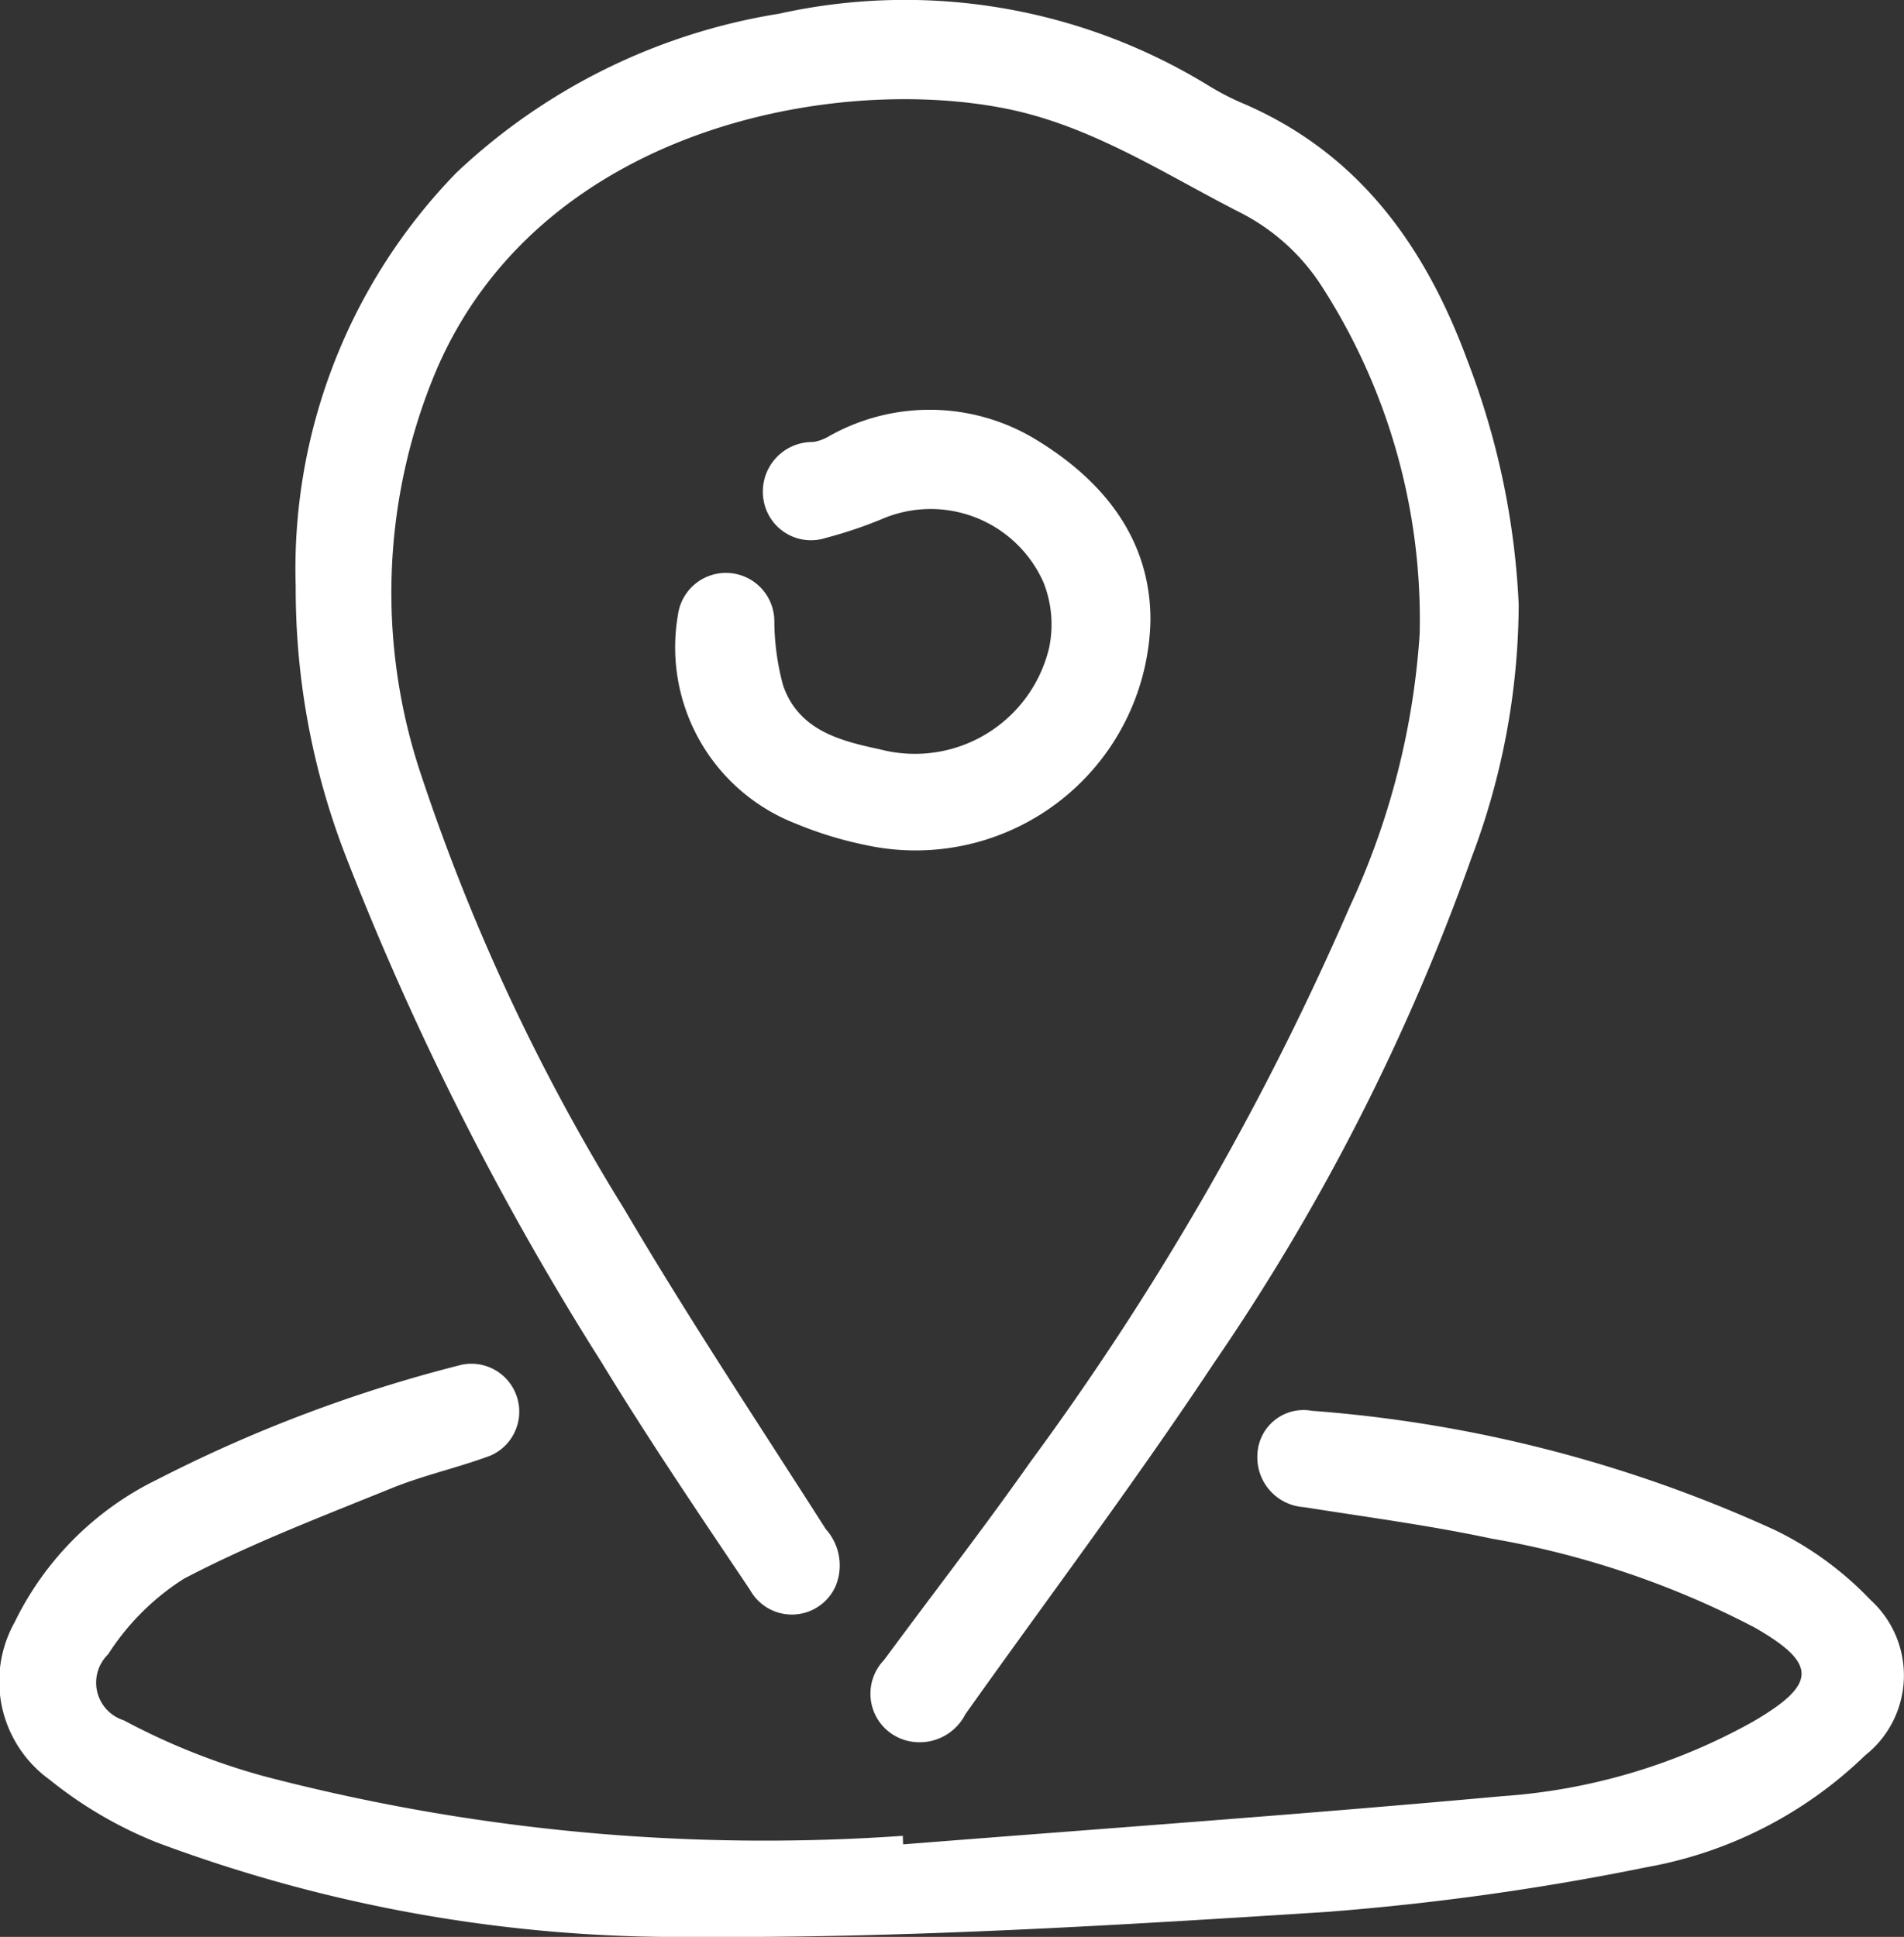 <svg xmlns="http://www.w3.org/2000/svg" xmlns:xlink="http://www.w3.org/1999/xlink" width="54.073" height="55" viewBox="0 0 54.073 55"><rect x="0" y="0" width="54.073" height="55" fill="#333333" stroke="none"/><defs><clipPath id="a"><rect width="54.073" height="55" fill="#fff"/></clipPath></defs><g clip-path="url(#a)"><path d="M58.122,16.656A16.124,16.124,0,0,1,62.69,4.9,17.333,17.333,0,0,1,71.847.39,16.489,16.489,0,0,1,84.038,2.426a7.524,7.524,0,0,0,.891.47c3.342,1.4,5.256,4.051,6.467,7.336a22.024,22.024,0,0,1,1.459,6.941,20.488,20.488,0,0,1-1.338,7.176,62,62,0,0,1-7.34,14.389c-2.241,3.382-4.686,6.629-7.036,9.938a1.457,1.457,0,0,1-1.712.738,1.376,1.376,0,0,1-.6-2.274c1.383-1.876,2.813-3.718,4.154-5.623A80.9,80.9,0,0,0,88.05,25.762,21.754,21.754,0,0,0,90.042,18a17.46,17.46,0,0,0-2.757-9.834,5.97,5.97,0,0,0-2.377-2.149c-2.151-1.1-4.2-2.451-6.619-2.933-4.92-.98-13.225.567-16.172,7.425A16.269,16.269,0,0,0,61.7,22.053a58.085,58.085,0,0,0,5.758,12.289c1.812,3.082,3.794,6.064,5.718,9.079a1.54,1.54,0,0,1,.287,1.6,1.359,1.359,0,0,1-2.442.12c-1.433-2.132-2.876-4.261-4.212-6.454a83.518,83.518,0,0,1-7.287-14.432,20.984,20.984,0,0,1-1.4-7.6" transform="translate(-49.724 0)" fill="#fff"/><path d="M25.644,281.512c5.674-.449,11.352-.852,17.02-1.369a16.979,16.979,0,0,0,7.118-2.115c1.821-1.062,1.85-1.645.038-2.68a25.471,25.471,0,0,0-7.463-2.519c-1.756-.375-3.542-.61-5.318-.892a1.417,1.417,0,0,1-1.329-1.5,1.311,1.311,0,0,1,1.547-1.237,38.5,38.5,0,0,1,13.16,3.391,9.457,9.457,0,0,1,2.707,1.982,2.893,2.893,0,0,1-.154,4.411,11.919,11.919,0,0,1-6.2,3.175,73.932,73.932,0,0,1-9.112,1.272c-5.97.382-11.956.748-17.932.709a42.289,42.289,0,0,1-15.3-2.694,11.841,11.841,0,0,1-3.02-1.773,3.442,3.442,0,0,1-.993-4.464,8.779,8.779,0,0,1,4.051-4.057,40.742,40.742,0,0,1,8.66-3.263,1.361,1.361,0,0,1,.813,2.58c-.918.345-1.889.555-2.8.923-1.993.81-4.014,1.58-5.913,2.576a7.029,7.029,0,0,0-2.154,2.148,1.12,1.12,0,0,0,.444,1.872A19.116,19.116,0,0,0,7.5,279.577a56.19,56.19,0,0,0,18.141,1.692q0,.122.008.243" transform="translate(0 -229.139)" fill="#fff"/><path d="M146.328,86.495a6.67,6.67,0,0,1-8.087,6.381,10.775,10.775,0,0,1-1.987-.609,5.372,5.372,0,0,1-3.346-5.917,1.375,1.375,0,0,1,2.739.16,7.089,7.089,0,0,0,.249,1.834c.436,1.261,1.594,1.57,2.737,1.811a3.919,3.919,0,0,0,4.815-2.868,3.232,3.232,0,0,0-.158-1.871,3.506,3.506,0,0,0-4.489-1.838,12.382,12.382,0,0,1-1.694.577,1.365,1.365,0,0,1-1.77-1.1,1.408,1.408,0,0,1,1.415-1.624,1.273,1.273,0,0,0,.415-.145,5.809,5.809,0,0,1,5.834.031c2.18,1.3,3.334,3.039,3.327,5.181" transform="translate(-113.656 -68.88)" fill="#fff"/></g></svg>